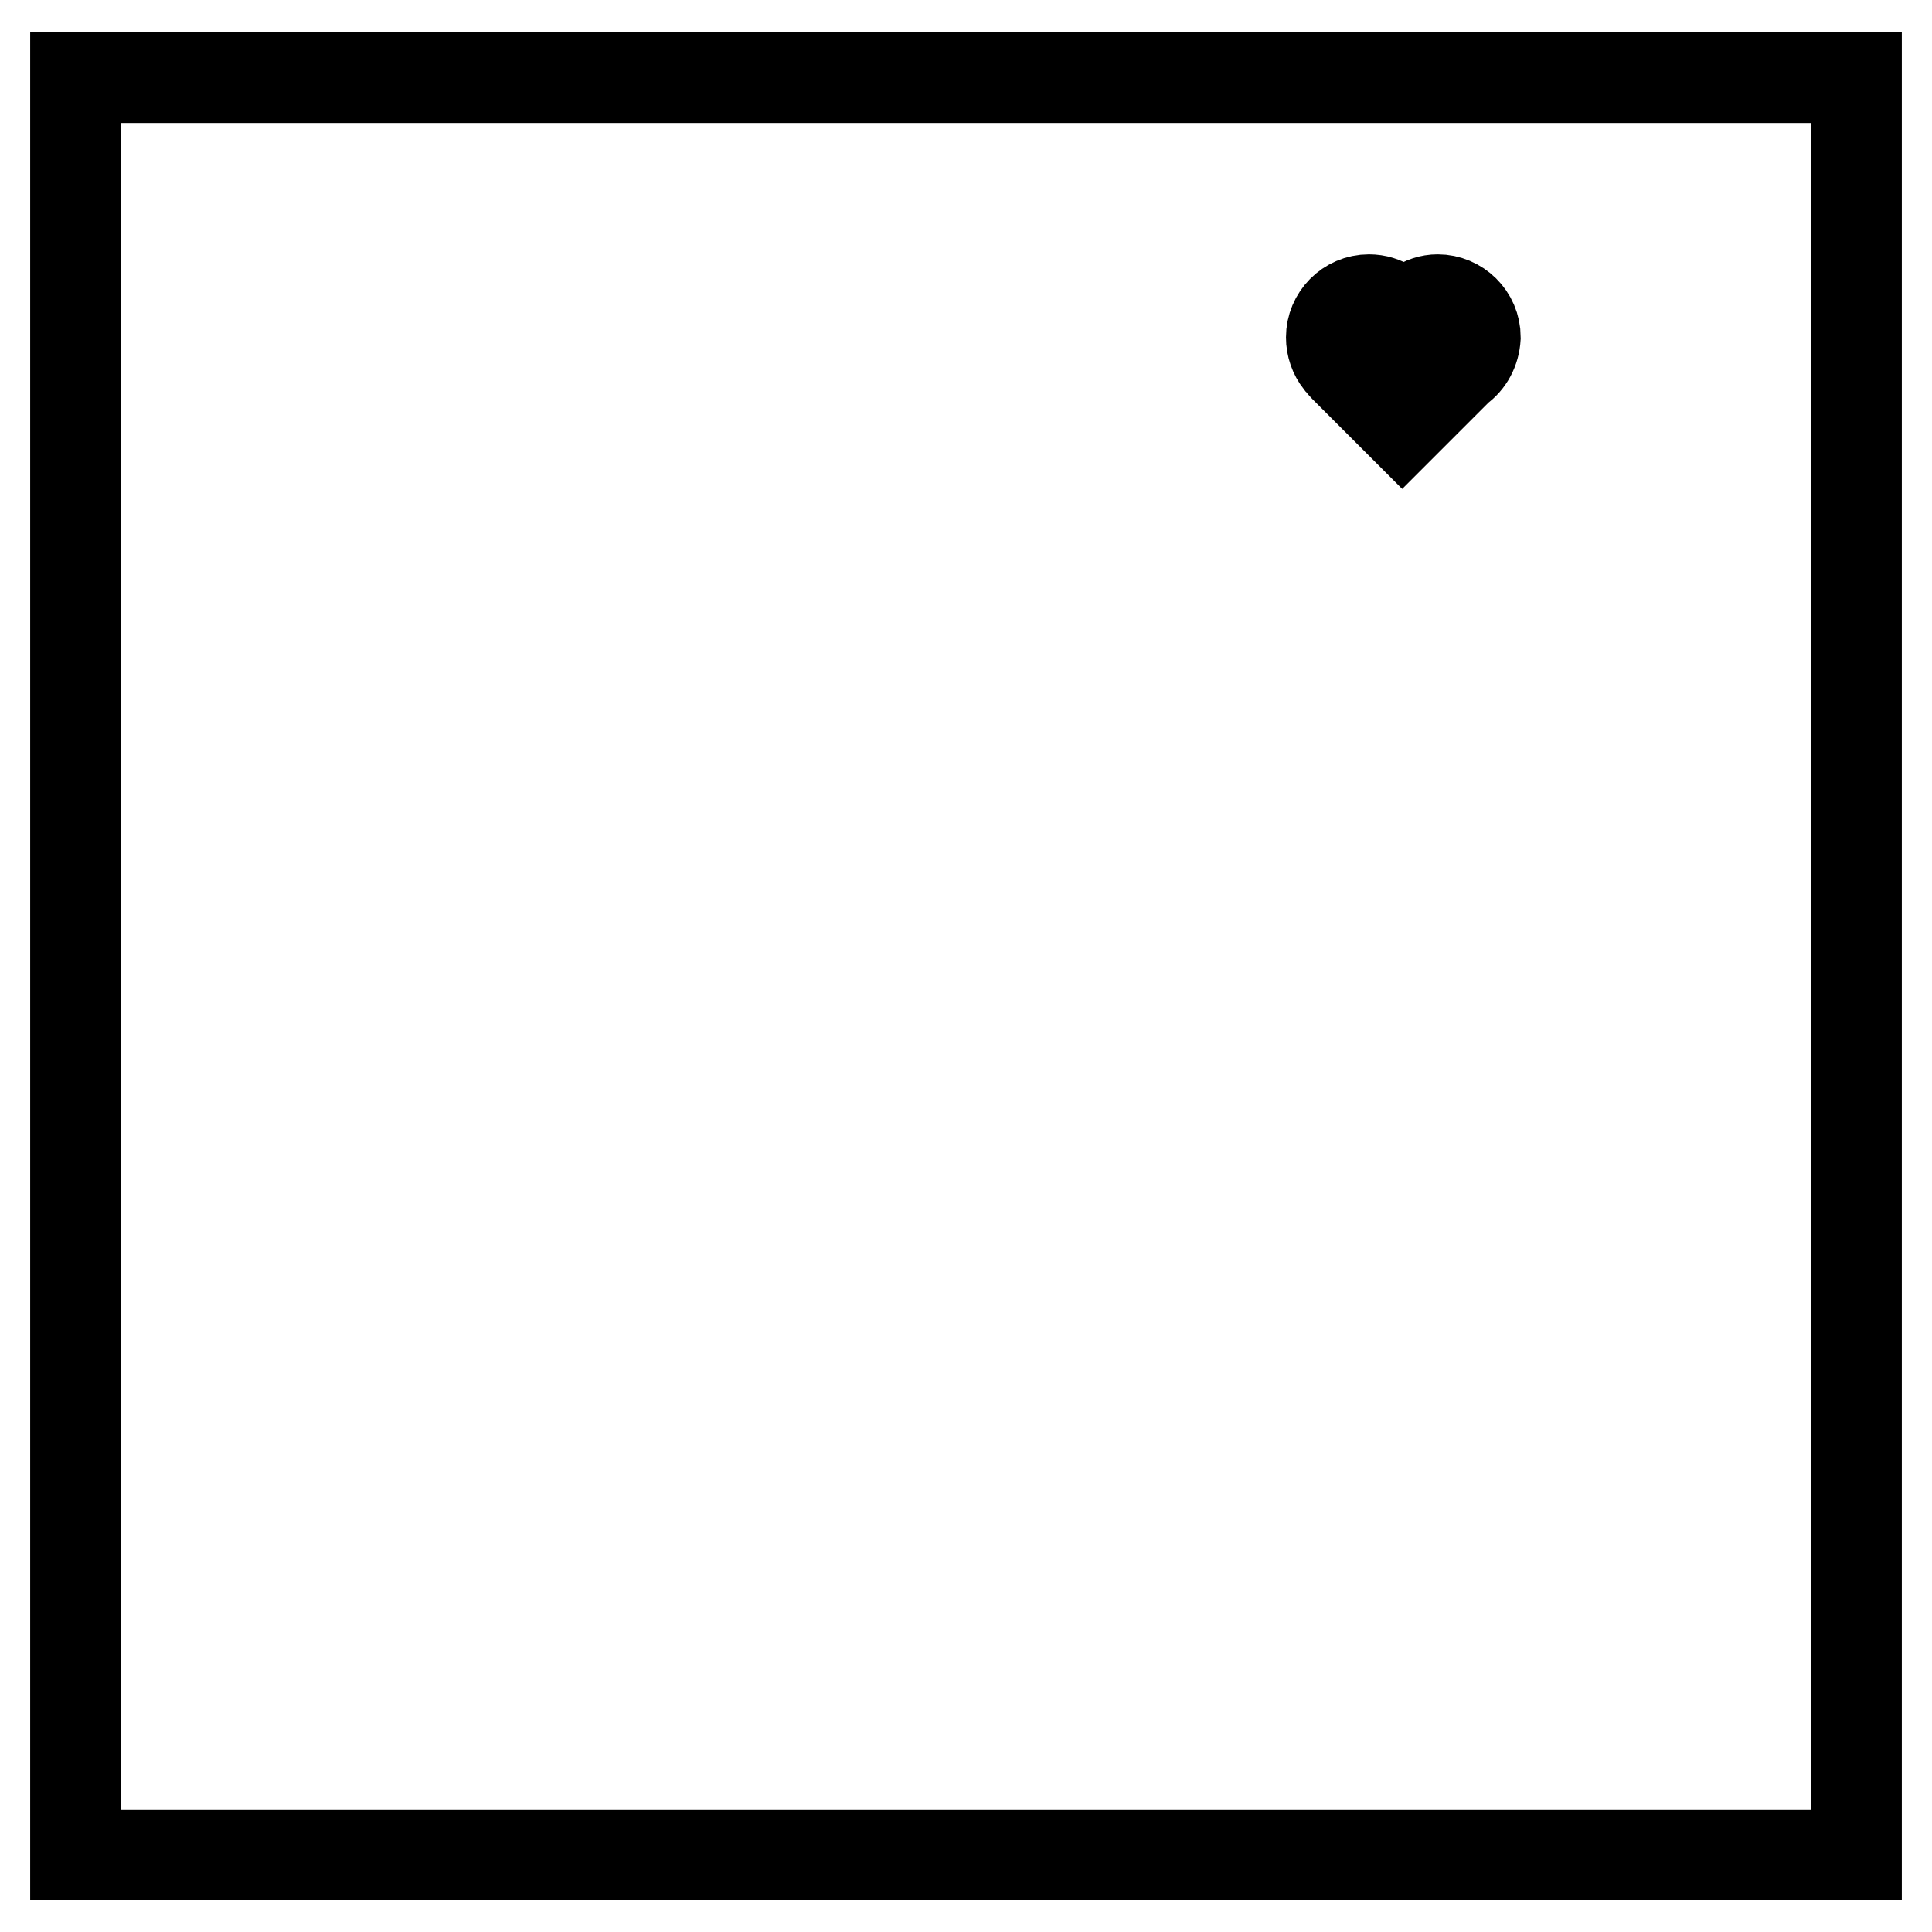 <?xml version="1.0" encoding="utf-8"?>
<!-- Svg Vector Icons : http://www.onlinewebfonts.com/icon -->
<!DOCTYPE svg PUBLIC "-//W3C//DTD SVG 1.1//EN" "http://www.w3.org/Graphics/SVG/1.1/DTD/svg11.dtd">
<svg version="1.1" xmlns="http://www.w3.org/2000/svg" xmlns:xlink="http://www.w3.org/1999/xlink" x="0px" y="0px" viewBox="0 0 256 256" enable-background="new 0 0 256 256" xml:space="preserve">
<g><g><path stroke-width="12" fill-opacity="0" stroke="#000000"  d="M193.3,48.8c-3,3-7.5,7.5-7.5,7.5s-4.7-4.7-7.7-7.7c-0.2-0.2-0.4-0.5-0.6-0.7c-0.7-0.9-1.1-2-1.1-3.2c0-2.7,2.2-5,5-5c2,0,3.8,1.2,4.6,3c0.8-1.7,2.5-3,4.5-3c2.7,0,5,2.2,5,5C195.4,46.4,194.6,47.9,193.3,48.8z"/><path stroke-width="12" fill-opacity="0" stroke="#000000"  d="M10,10.3h236v235.5H10V10.3z"/></g></g>
</svg>